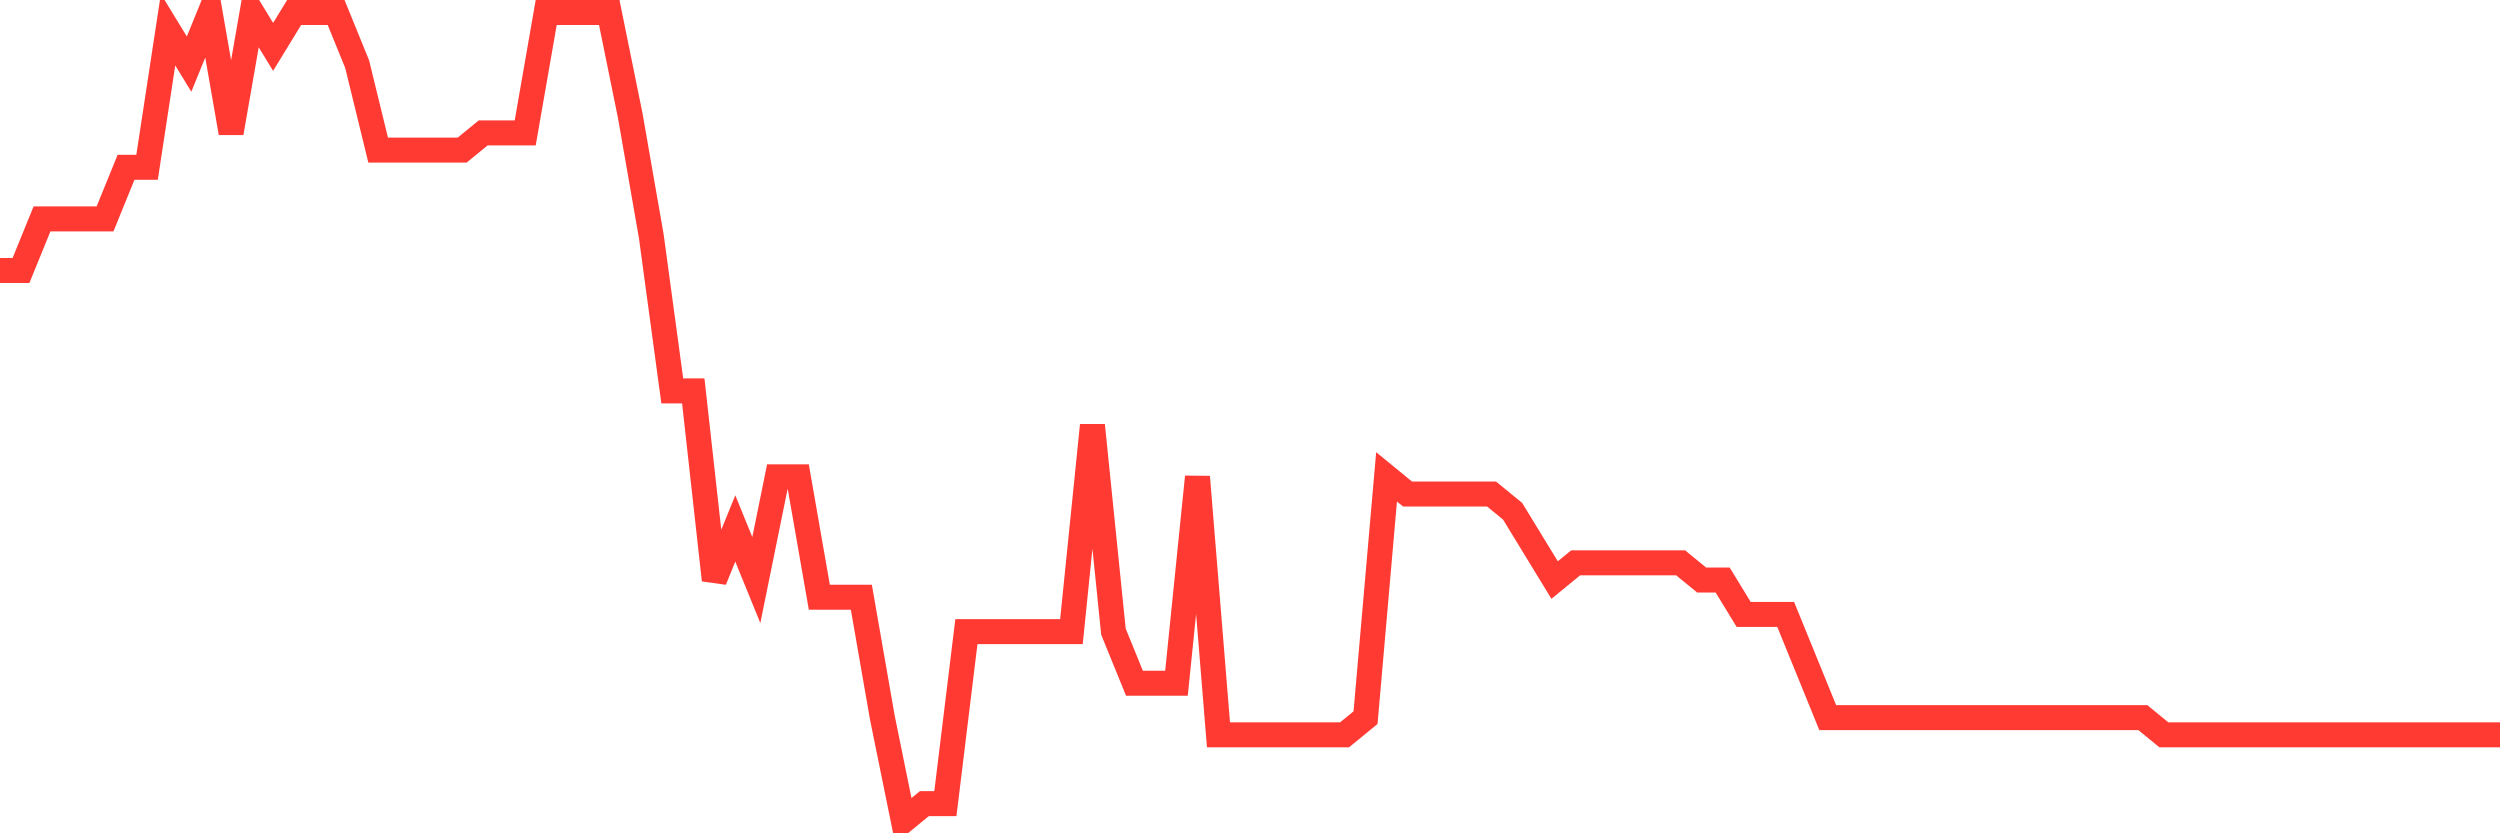 <svg
  xmlns="http://www.w3.org/2000/svg"
  xmlns:xlink="http://www.w3.org/1999/xlink"
  width="120"
  height="40"
  viewBox="0 0 120 40"
  preserveAspectRatio="none"
>
  <polyline
    points="0,12.983 1.008,12.983 2.017,10.506 3.025,10.506 4.034,10.506 5.042,10.506 6.05,8.03 7.059,8.03 8.067,1.426 9.076,3.077 10.084,0.6 11.092,6.379 12.101,0.6 13.109,2.251 14.118,0.6 15.126,0.6 16.134,0.6 17.143,3.077 18.151,7.204 19.16,7.204 20.168,7.204 21.176,7.204 22.185,7.204 23.193,6.379 24.202,6.379 25.21,6.379 26.218,0.6 27.227,0.6 28.235,0.6 29.244,0.6 30.252,5.553 31.261,11.332 32.269,18.762 33.277,18.762 34.286,27.843 35.294,25.366 36.303,27.843 37.311,22.889 38.319,22.889 39.328,28.668 40.336,28.668 41.345,28.668 42.353,34.447 43.361,39.4 44.37,38.574 45.378,38.574 46.387,30.319 47.395,30.319 48.403,30.319 49.412,30.319 50.42,30.319 51.429,30.319 52.437,20.413 53.445,30.319 54.454,32.796 55.462,32.796 56.471,32.796 57.479,22.889 58.487,35.272 59.496,35.272 60.504,35.272 61.513,35.272 62.521,35.272 63.529,35.272 64.538,35.272 65.546,34.447 66.555,22.889 67.563,23.715 68.571,23.715 69.58,23.715 70.588,23.715 71.597,23.715 72.605,24.54 73.613,26.191 74.622,27.843 75.63,27.017 76.639,27.017 77.647,27.017 78.655,27.017 79.664,27.017 80.672,27.017 81.681,27.843 82.689,27.843 83.697,29.494 84.706,29.494 85.714,29.494 86.723,31.97 87.731,34.447 88.739,34.447 89.748,34.447 90.756,34.447 91.765,34.447 92.773,34.447 93.782,34.447 94.79,34.447 95.798,34.447 96.807,34.447 97.815,34.447 98.824,34.447 99.832,34.447 100.84,34.447 101.849,34.447 102.857,34.447 103.866,35.272 104.874,35.272 105.882,35.272 106.891,35.272 107.899,35.272 108.908,35.272 109.916,35.272 110.924,35.272 111.933,35.272 112.941,35.272 113.95,35.272 114.958,35.272 115.966,35.272 116.975,35.272 117.983,35.272 118.992,35.272 120,35.272"
    fill="none"
    stroke="#ff3a33"
    stroke-width="1.2"
  >
  </polyline>
</svg>